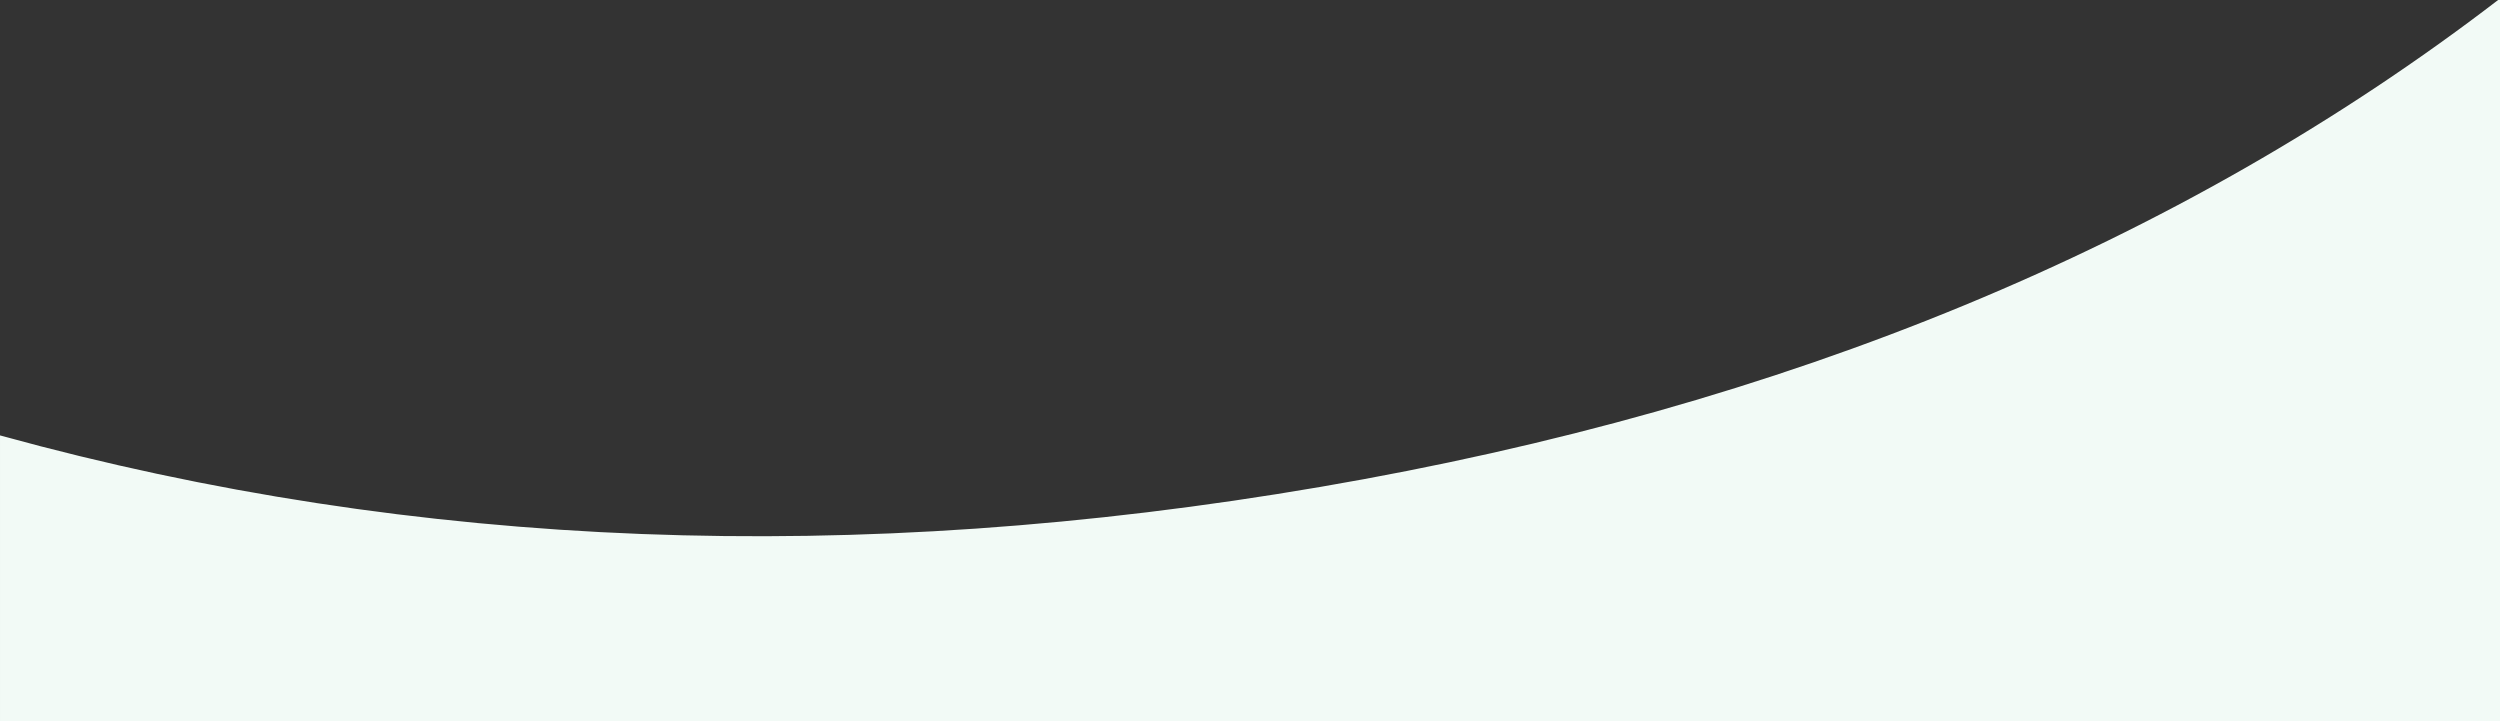 <svg xmlns="http://www.w3.org/2000/svg" xmlns:xlink="http://www.w3.org/1999/xlink" id="eG8PWdOsFxt1" shape-rendering="geometricPrecision" text-rendering="geometricPrecision" viewBox="-276.8 150.37 1144.58 330.27"><rect x="-276.8" y="150.37" width="1144.58" height="330.27" fill="#333333" stroke="none"/><path d="M327.848,373.919q320-54.833,539.292-222.907v328.989h-1143.298v-129.451Q7.848,428.752,327.848,373.919Z" fill="#f2faf6" stroke="#f2faf6" stroke-width="1.28"/></svg>